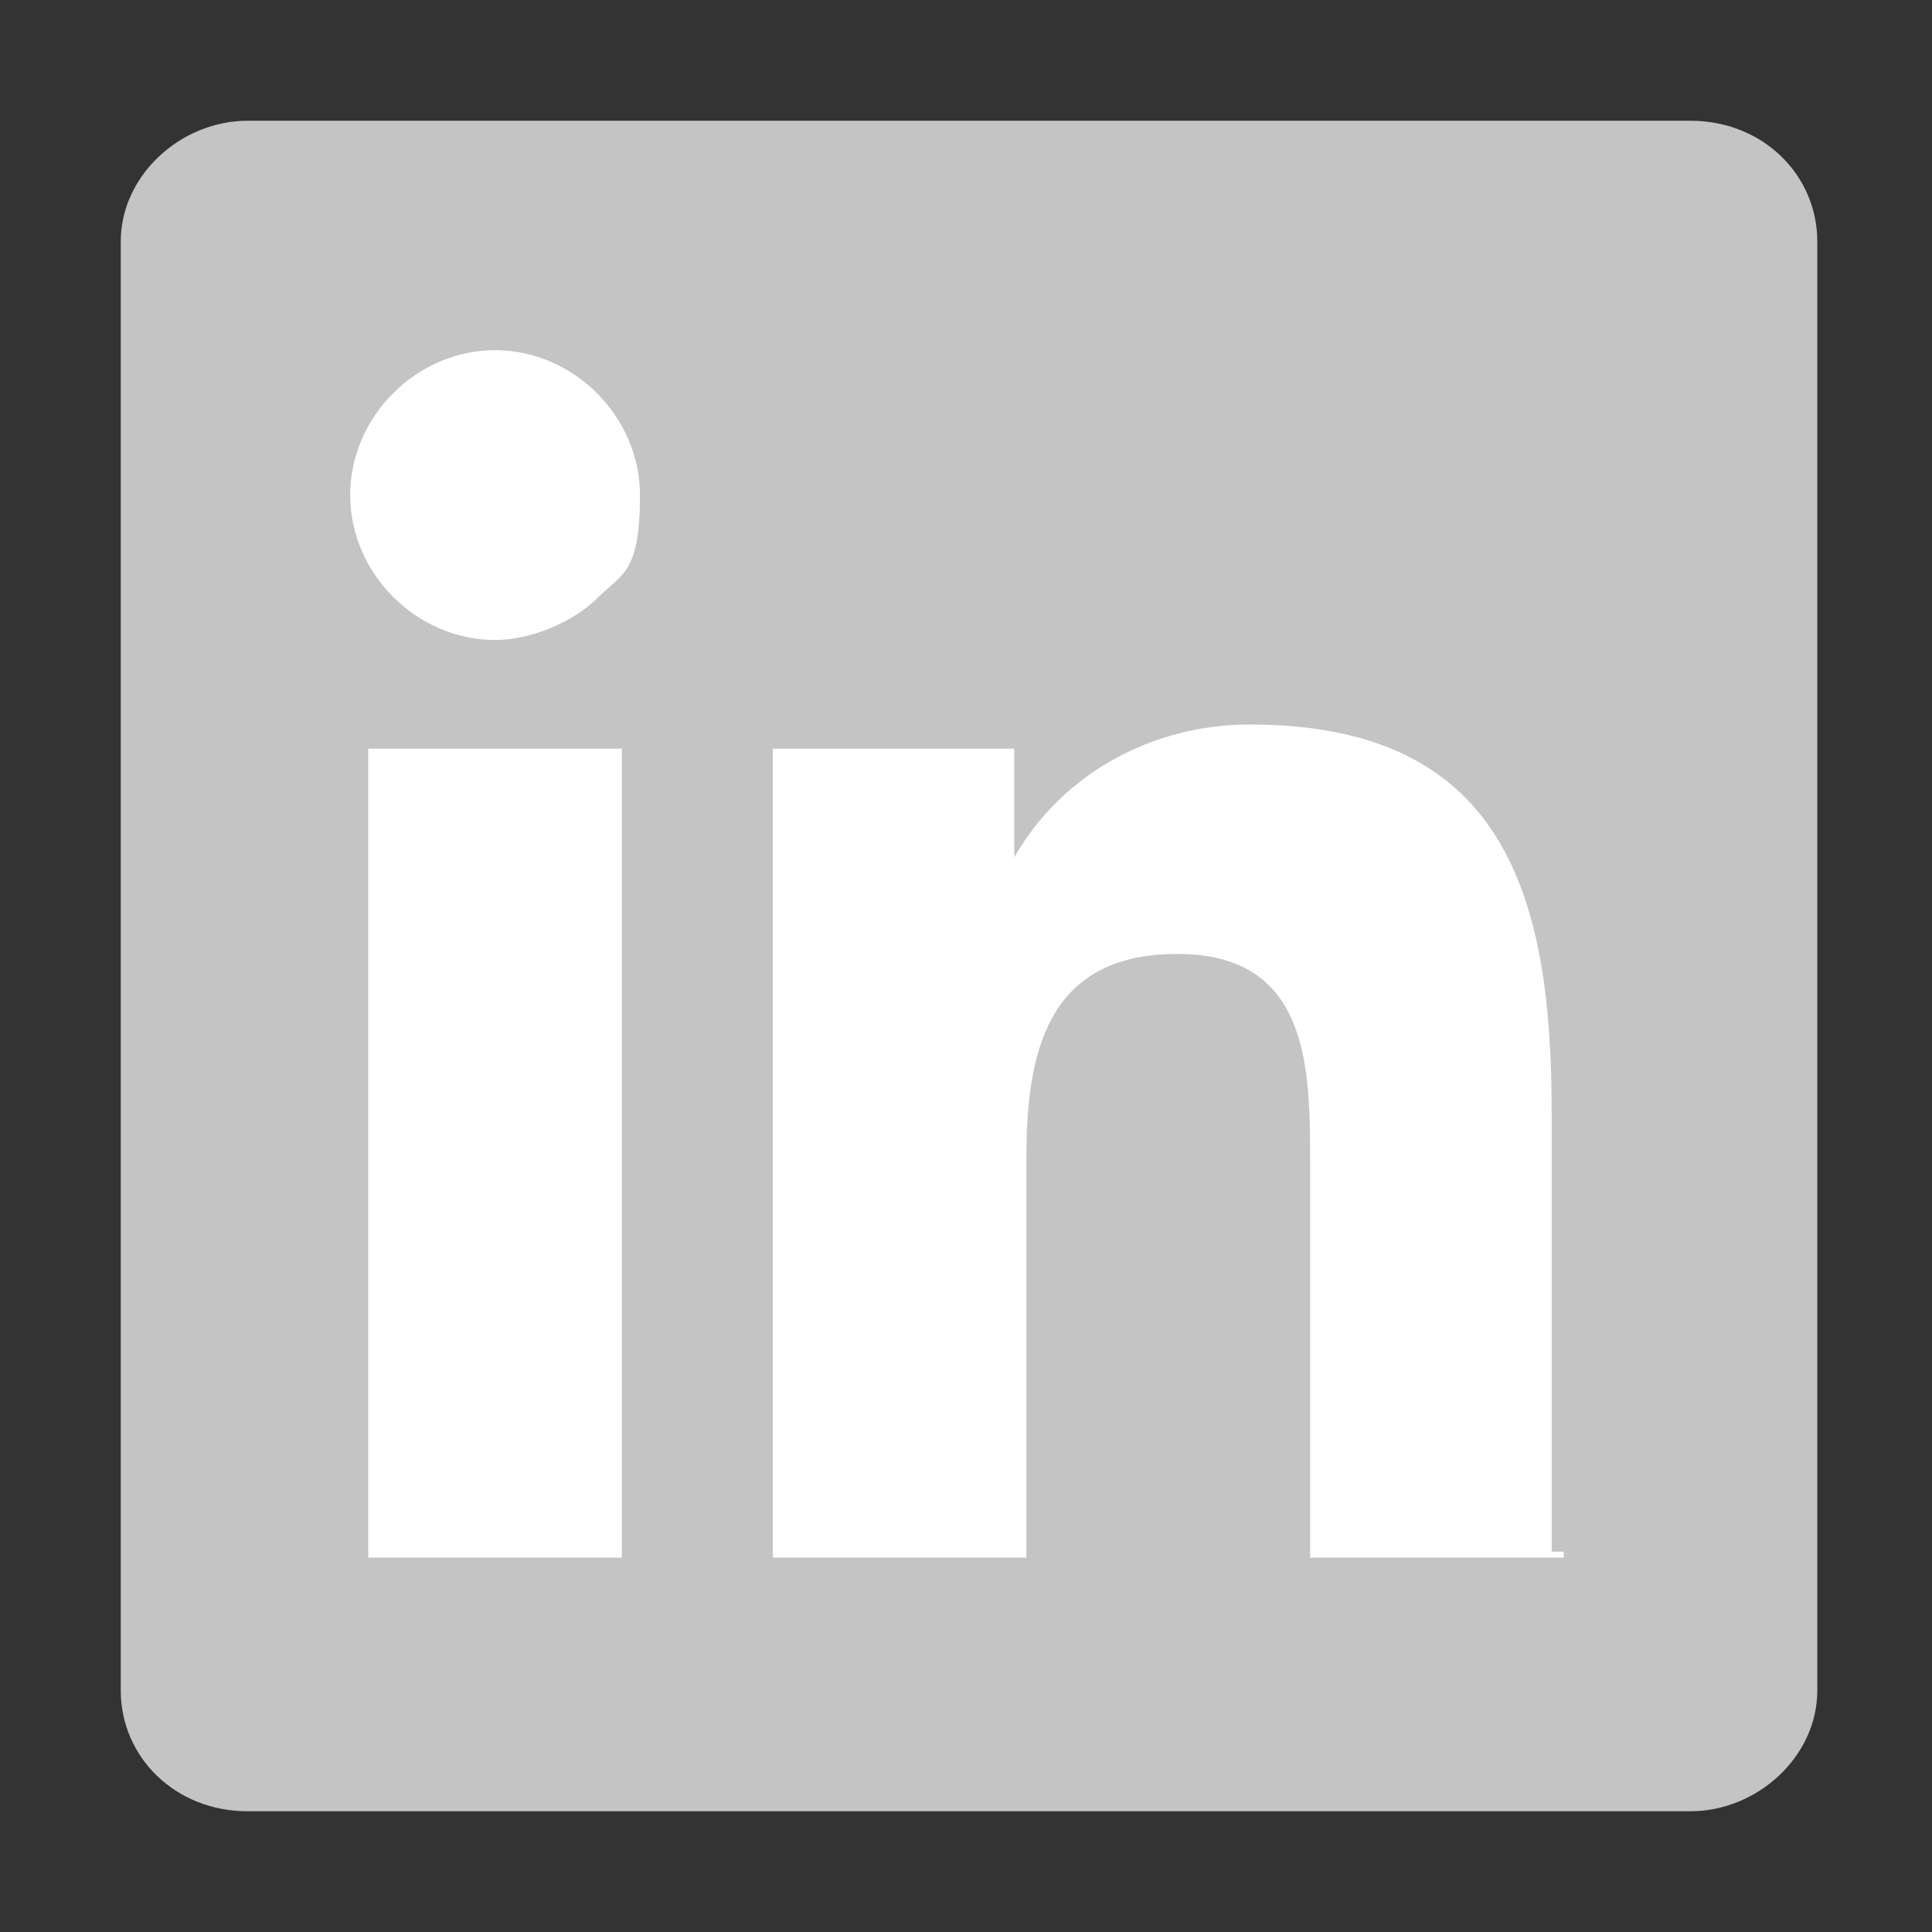 <svg width="32" height="32" viewBox="0 0 32 32" fill="none" xmlns="http://www.w3.org/2000/svg">

  <rect x="0" y="0" width="32" height="32" fill="#333333" stroke="none"/>

  <g>
    <rect fill="white" x="2.6" y="3.2" width="26.7" height="25.1"/>
  </g>
  <g>
    <path fill="#C4C4C4" d="M25.9,25.8h-4.2v-6.5c0-1.6,0-3.5-2.2-3.5s-2.5,1.7-2.5,3.4v6.6h-4.2v-13.4h4v1.8h0c.8-1.4,2.3-2.2,3.9-2.2,4.2,0,5,2.8,5,6.4v7.3h.2ZM8.2,10.6c-1.3,0-2.4-1.1-2.4-2.4s1.1-2.4,2.4-2.4,2.4,1.1,2.4,2.4-.3,1.3-.7,1.7-1.1.7-1.7.7M10.3,25.8h-4.2v-13.4h4.2v13.4ZM27.9,2H4.1c-1.1,0-2.1.9-2.1,2v24c0,1.1.9,2,2.1,2h23.9c1.1,0,2.1-.9,2.1-2V4c0-1.1-.9-2-2.1-2"/>
  </g>
</svg>